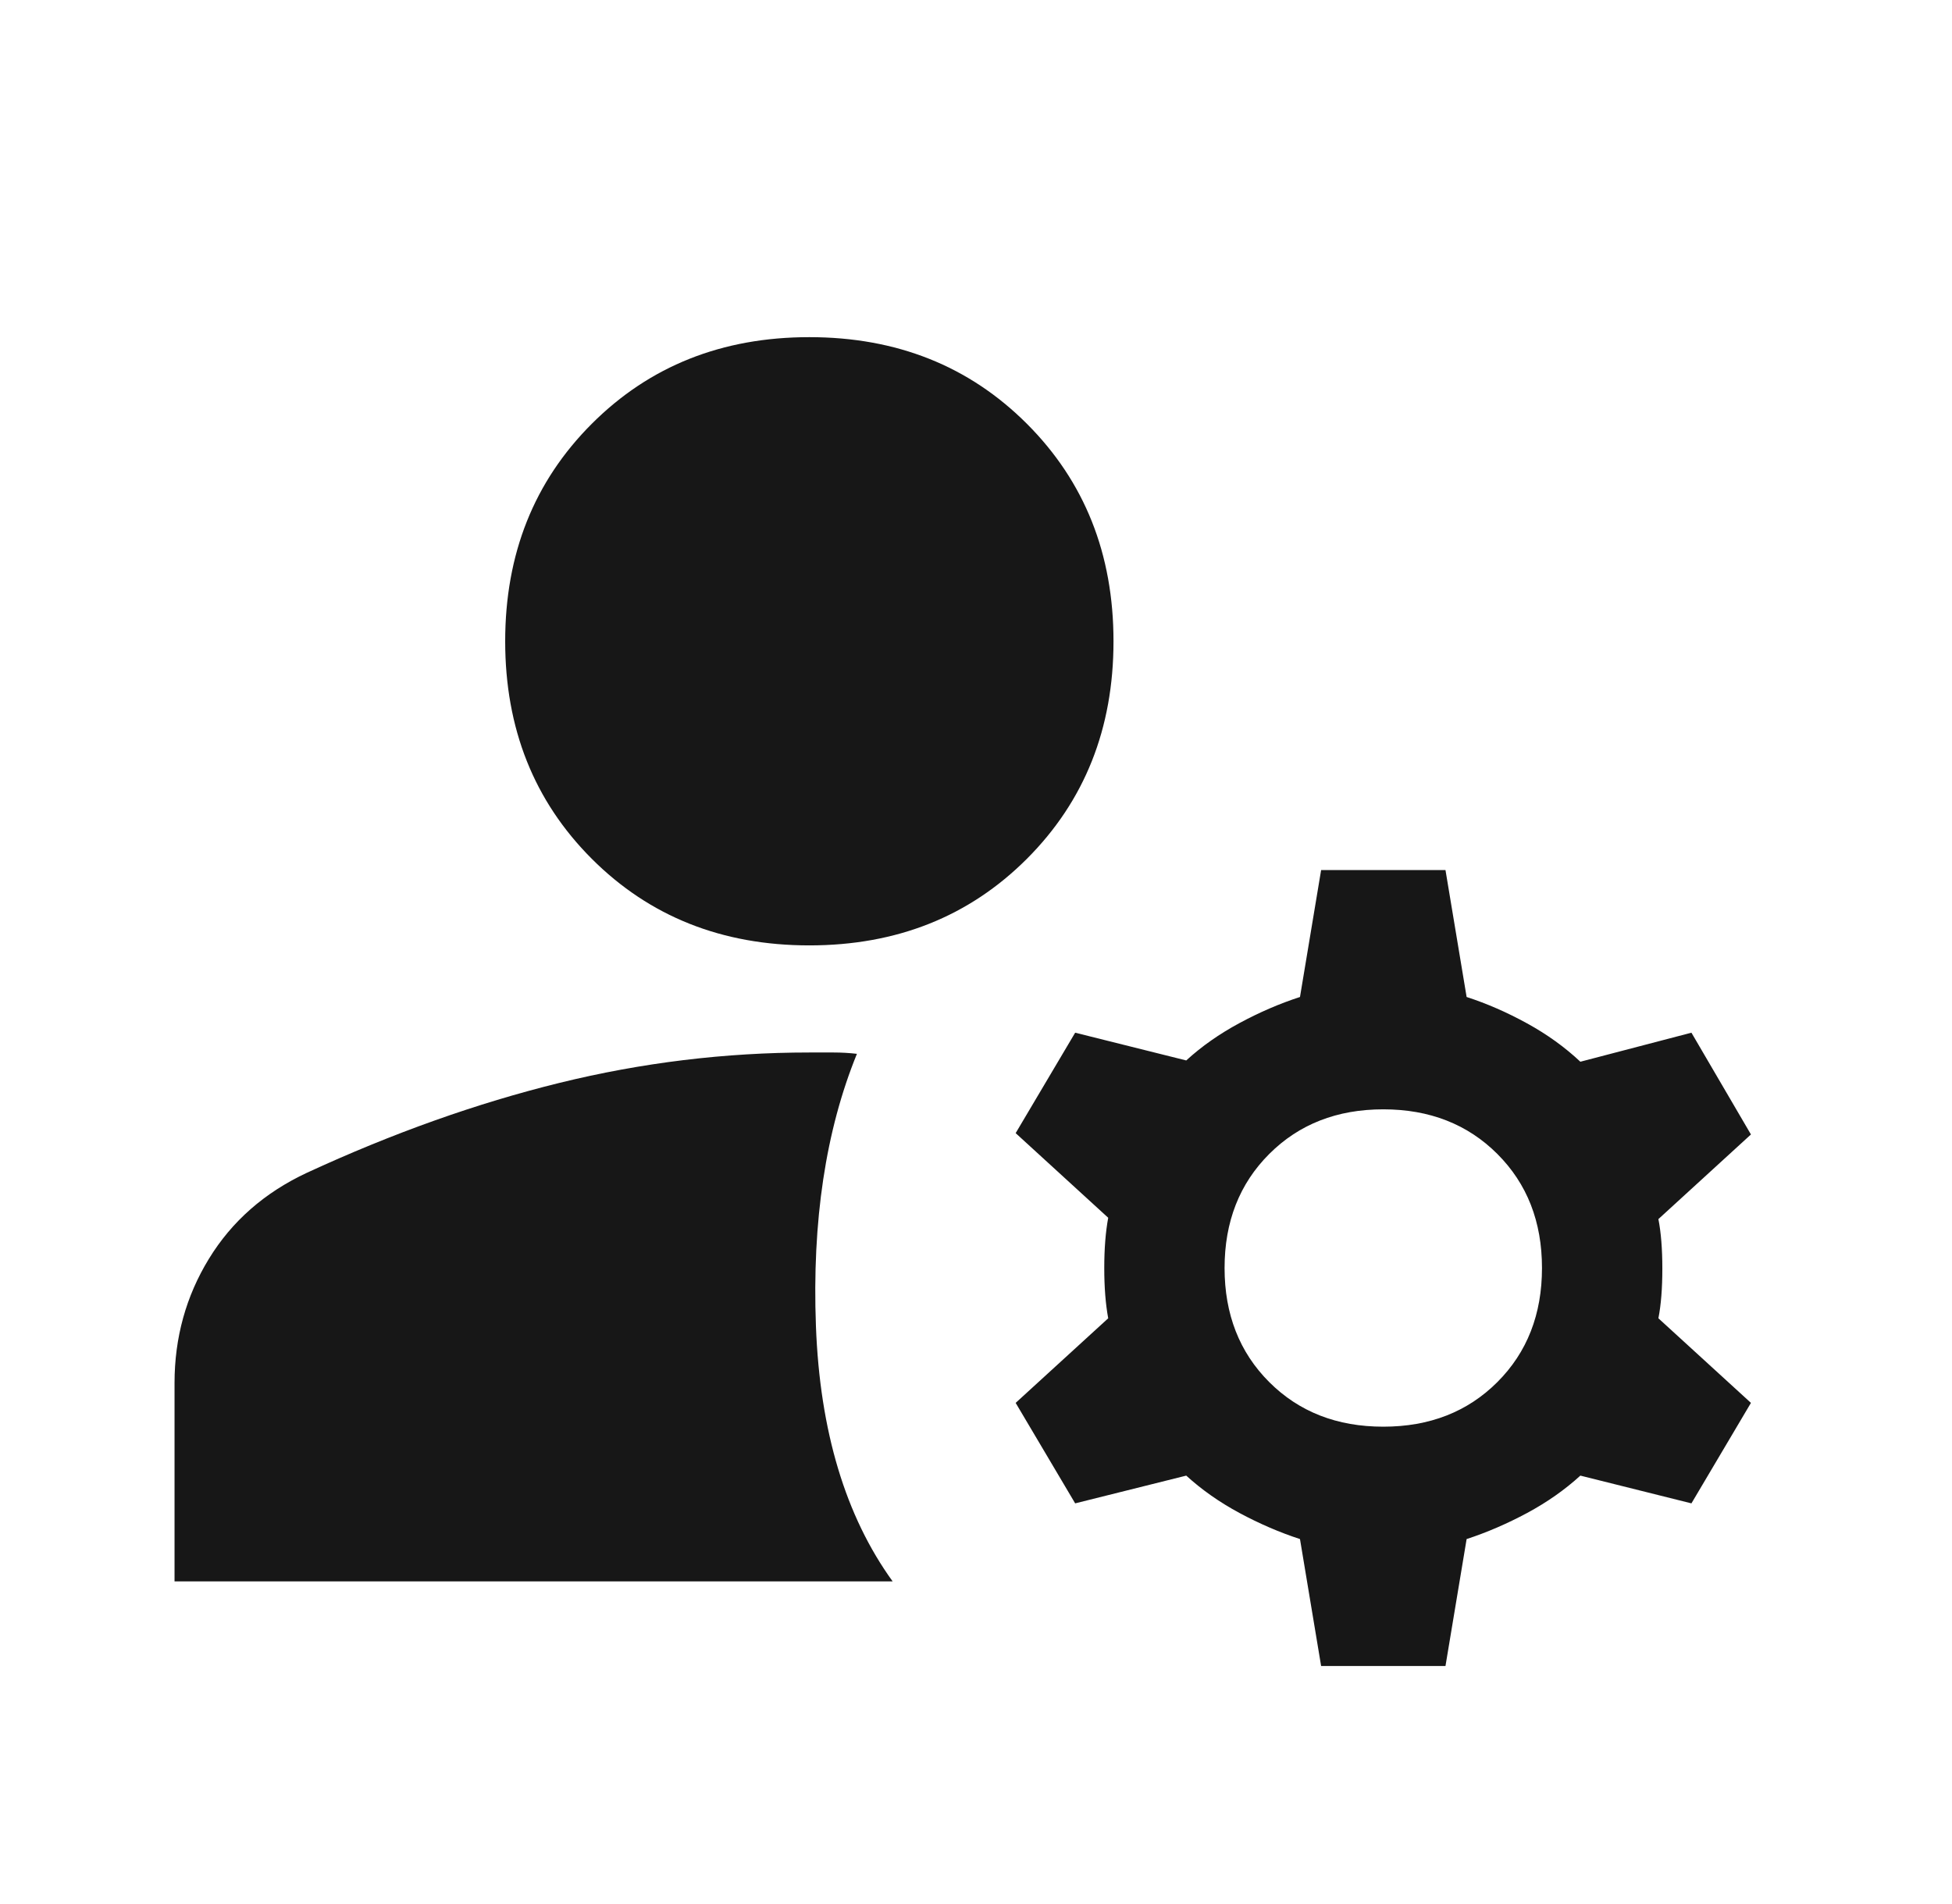 <svg xmlns="http://www.w3.org/2000/svg" width="41" height="40" viewBox="0 0 41 40" fill="none"><mask id="mask0_978_23799" style="mask-type:alpha" maskUnits="userSpaceOnUse" x="0" y="0" width="41" height="40"><rect x="0.333" width="40" height="40" fill="#D9D9D9"></rect></mask><g mask="url(#mask0_978_23799)"><path d="M27.749 35L27.305 32.333C26.879 32.194 26.455 32.011 26.034 31.785C25.613 31.558 25.24 31.296 24.916 31L22.583 31.583L21.333 29.472L23.277 27.695C23.222 27.398 23.194 27.046 23.194 26.639C23.194 26.231 23.222 25.88 23.277 25.583L21.333 23.805L22.583 21.695L24.916 22.278C25.24 21.981 25.613 21.72 26.034 21.493C26.455 21.266 26.879 21.083 27.305 20.945L27.749 18.278H30.361L30.805 20.945C31.231 21.083 31.654 21.268 32.076 21.5C32.497 21.731 32.87 22 33.194 22.305L35.527 21.695L36.777 23.833L34.833 25.611C34.888 25.889 34.916 26.236 34.916 26.653C34.916 27.07 34.888 27.417 34.833 27.695L36.777 29.472L35.527 31.583L33.194 31C32.87 31.296 32.497 31.558 32.076 31.785C31.654 32.011 31.231 32.194 30.805 32.333L30.361 35H27.749ZM3.666 33.222V29.055C3.666 28.102 3.907 27.231 4.388 26.445C4.87 25.657 5.555 25.055 6.444 24.639C8.249 23.805 10.018 23.176 11.749 22.75C13.481 22.324 15.231 22.111 16.999 22.111H17.513C17.671 22.111 17.833 22.12 17.999 22.139C17.342 23.75 17.055 25.657 17.138 27.861C17.221 30.065 17.759 31.852 18.749 33.222H3.666ZM29.055 29.972C30.027 29.972 30.826 29.66 31.451 29.035C32.076 28.41 32.388 27.611 32.388 26.639C32.388 25.666 32.076 24.868 31.451 24.243C30.826 23.618 30.027 23.305 29.055 23.305C28.082 23.305 27.284 23.618 26.659 24.243C26.034 24.868 25.721 25.666 25.721 26.639C25.721 27.611 26.034 28.41 26.659 29.035C27.284 29.66 28.082 29.972 29.055 29.972ZM16.999 19.861C15.166 19.861 13.643 19.255 12.43 18.042C11.217 16.828 10.611 15.305 10.611 13.472C10.611 11.639 11.217 10.116 12.43 8.903C13.643 7.69 15.166 7.083 16.999 7.083C18.833 7.083 20.356 7.69 21.569 8.903C22.782 10.116 23.388 11.639 23.388 13.472C23.388 15.305 22.782 16.828 21.569 18.042C20.356 19.255 18.833 19.861 16.999 19.861Z" fill="#171717"></path></g></svg>